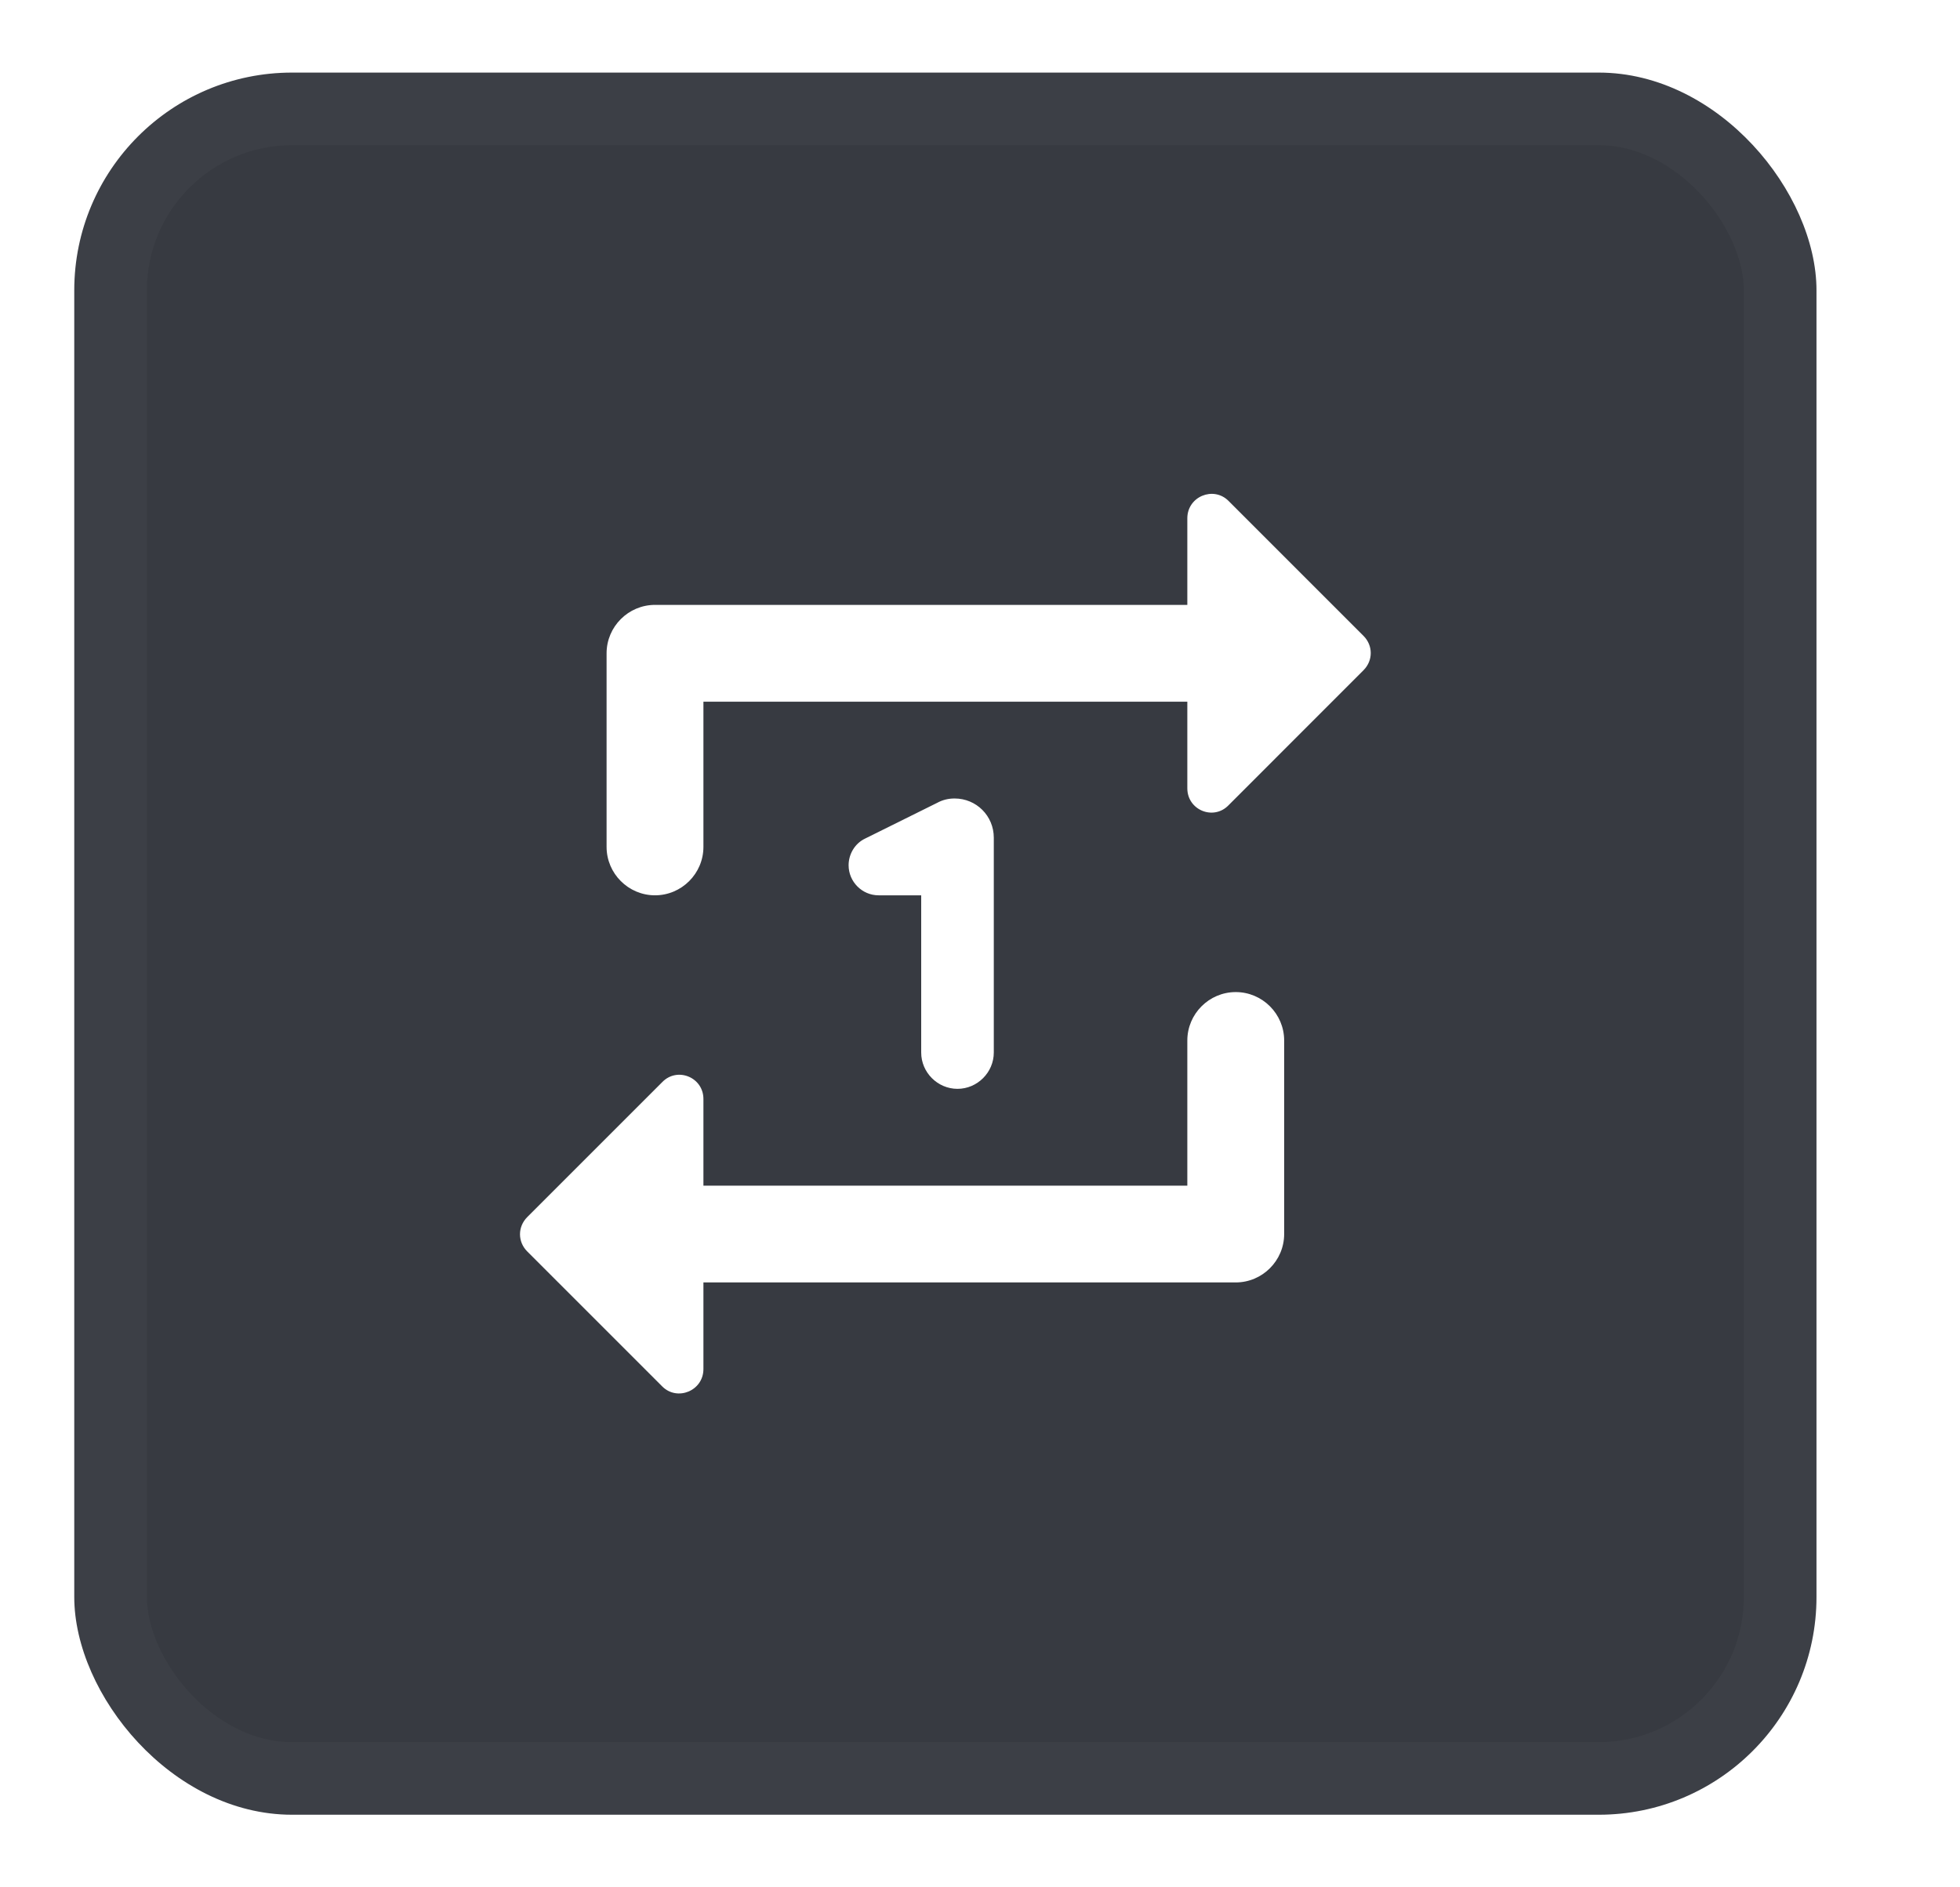 <svg width="27" height="26" viewBox="0 0 27 26" fill="none" xmlns="http://www.w3.org/2000/svg">
<g filter="url(#filter0_d_1162_19754)">
<rect x="1.023" y="1" width="24" height="24" rx="3" fill="#373A41"/>
<rect x="1.523" y="1.5" width="23" height="23" rx="2.5" stroke="white" stroke-opacity="0.03"/>
</g>
<path d="M9.69 9.667H16.356V10.86C16.356 11.16 16.716 11.307 16.923 11.094L18.783 9.233C18.916 9.1 18.916 8.893 18.783 8.76L16.923 6.9C16.716 6.693 16.356 6.84 16.356 7.14V8.333H9.023C8.656 8.333 8.356 8.633 8.356 9V11.667C8.356 12.034 8.656 12.334 9.023 12.334C9.39 12.334 9.69 12.034 9.69 11.667V9.667ZM16.356 16.334H9.69V15.14C9.69 14.84 9.33 14.694 9.123 14.907L7.263 16.767C7.13 16.9 7.13 17.107 7.263 17.24L9.123 19.1C9.33 19.307 9.69 19.16 9.69 18.86V17.667H17.023C17.39 17.667 17.69 17.367 17.69 17V14.334C17.69 13.967 17.39 13.667 17.023 13.667C16.656 13.667 16.356 13.967 16.356 14.334V16.334ZM13.69 14.5V11.54C13.69 11.24 13.45 11 13.15 11C13.063 11 12.983 11.02 12.91 11.06L11.916 11.553C11.776 11.62 11.69 11.767 11.69 11.92C11.69 12.147 11.876 12.334 12.103 12.334H12.69V14.5C12.69 14.774 12.916 15 13.19 15C13.463 15 13.69 14.774 13.69 14.5Z" fill="white"/>
<defs>
<filter id="filter0_d_1162_19754" x="0.023" y="0" width="26" height="26" filterUnits="userSpaceOnUse" color-interpolation-filters="sRGB">
<feFlood flood-opacity="0" result="BackgroundImageFix"/>
<feColorMatrix in="SourceAlpha" type="matrix" values="0 0 0 0 0 0 0 0 0 0 0 0 0 0 0 0 0 0 127 0" result="hardAlpha"/>
<feMorphology radius="1" operator="dilate" in="SourceAlpha" result="effect1_dropShadow_1162_19754"/>
<feOffset/>
<feColorMatrix type="matrix" values="0 0 0 0 0 0 0 0 0 0 0 0 0 0 0 0 0 0 0.08 0"/>
<feBlend mode="normal" in2="BackgroundImageFix" result="effect1_dropShadow_1162_19754"/>
<feBlend mode="normal" in="SourceGraphic" in2="effect1_dropShadow_1162_19754" result="shape"/>
</filter>
</defs>
</svg>
